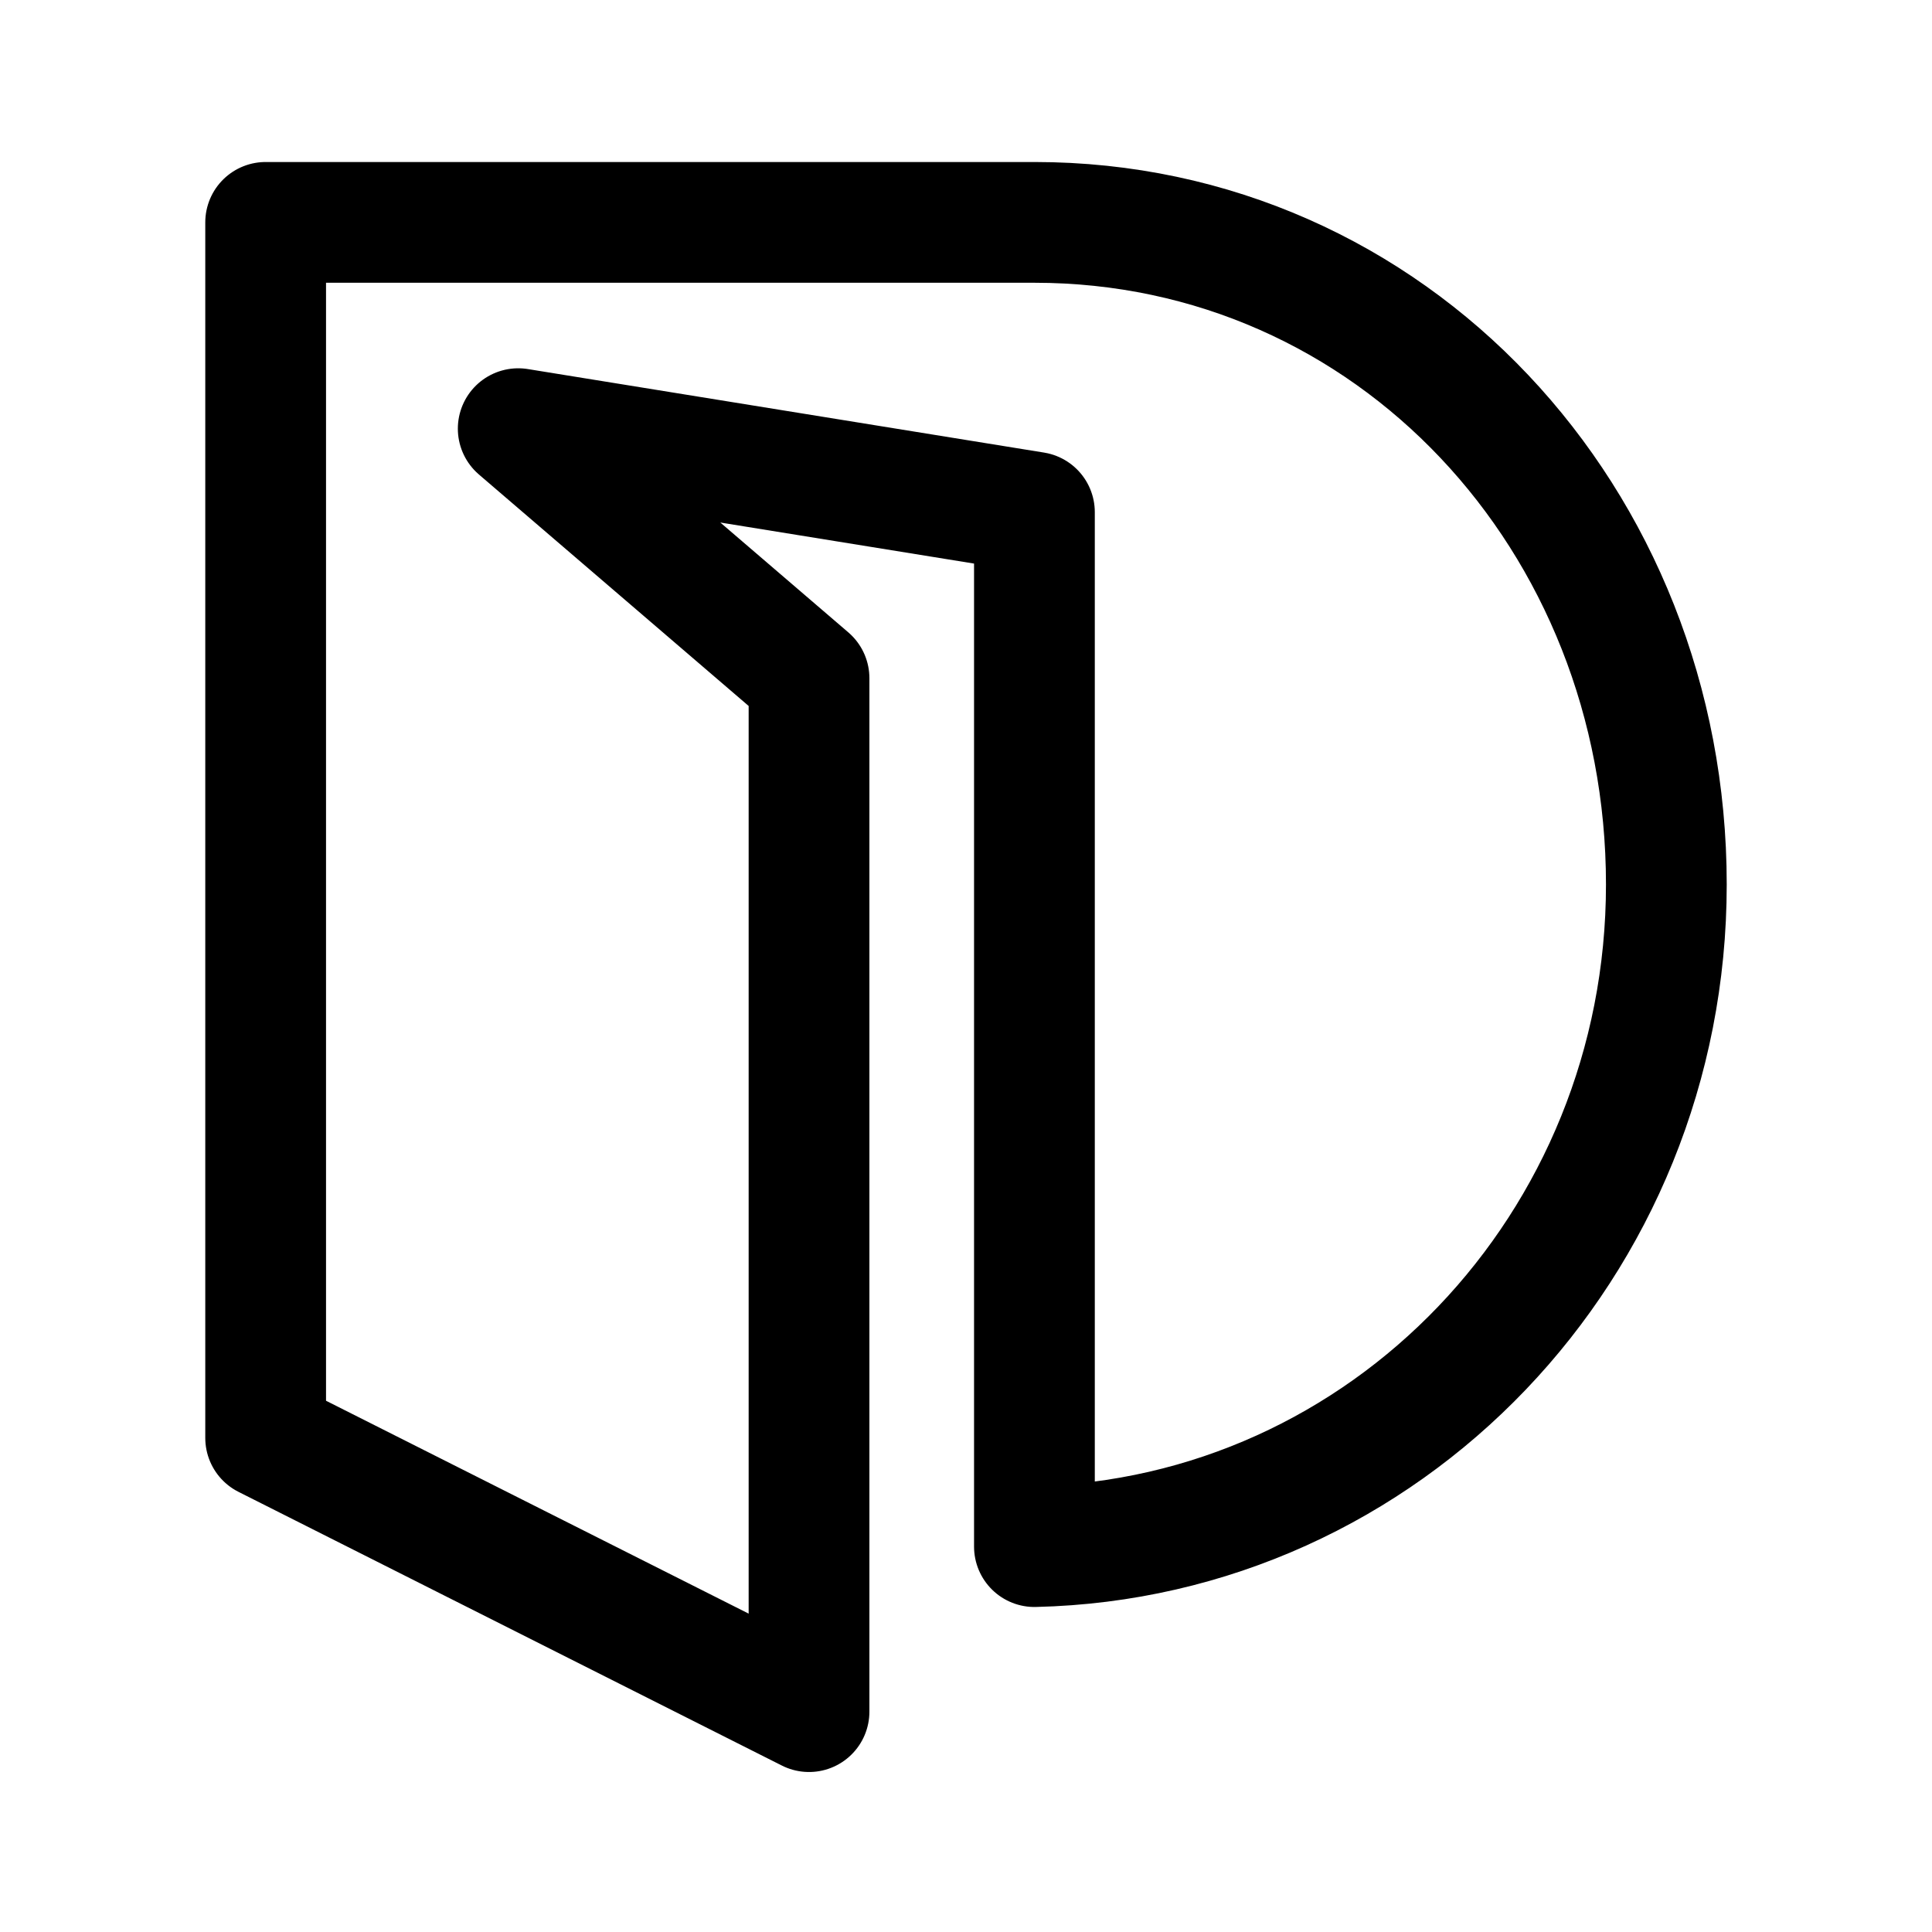 <?xml version="1.0" encoding="utf-8"?><!-- Скачано с сайта svg4.ru / Downloaded from svg4.ru -->
<svg width="800px" height="800px" viewBox="0 0 192 192" xmlns="http://www.w3.org/2000/svg" style="enable-background:new 0 0 192 192" xml:space="preserve"><path d="M102.8 153.7c34.9-.8 62.8-29.9 62.8-65.8 0-36.3-27.3-65.8-62.8-65.8H26.4v120.8l54 27.2V67.4L51.5 42.6l51.3 8.3v102.8z" style="fill:none;stroke:#000000;stroke-width:12;stroke-linejoin:round;stroke-miterlimit:10"/></svg>